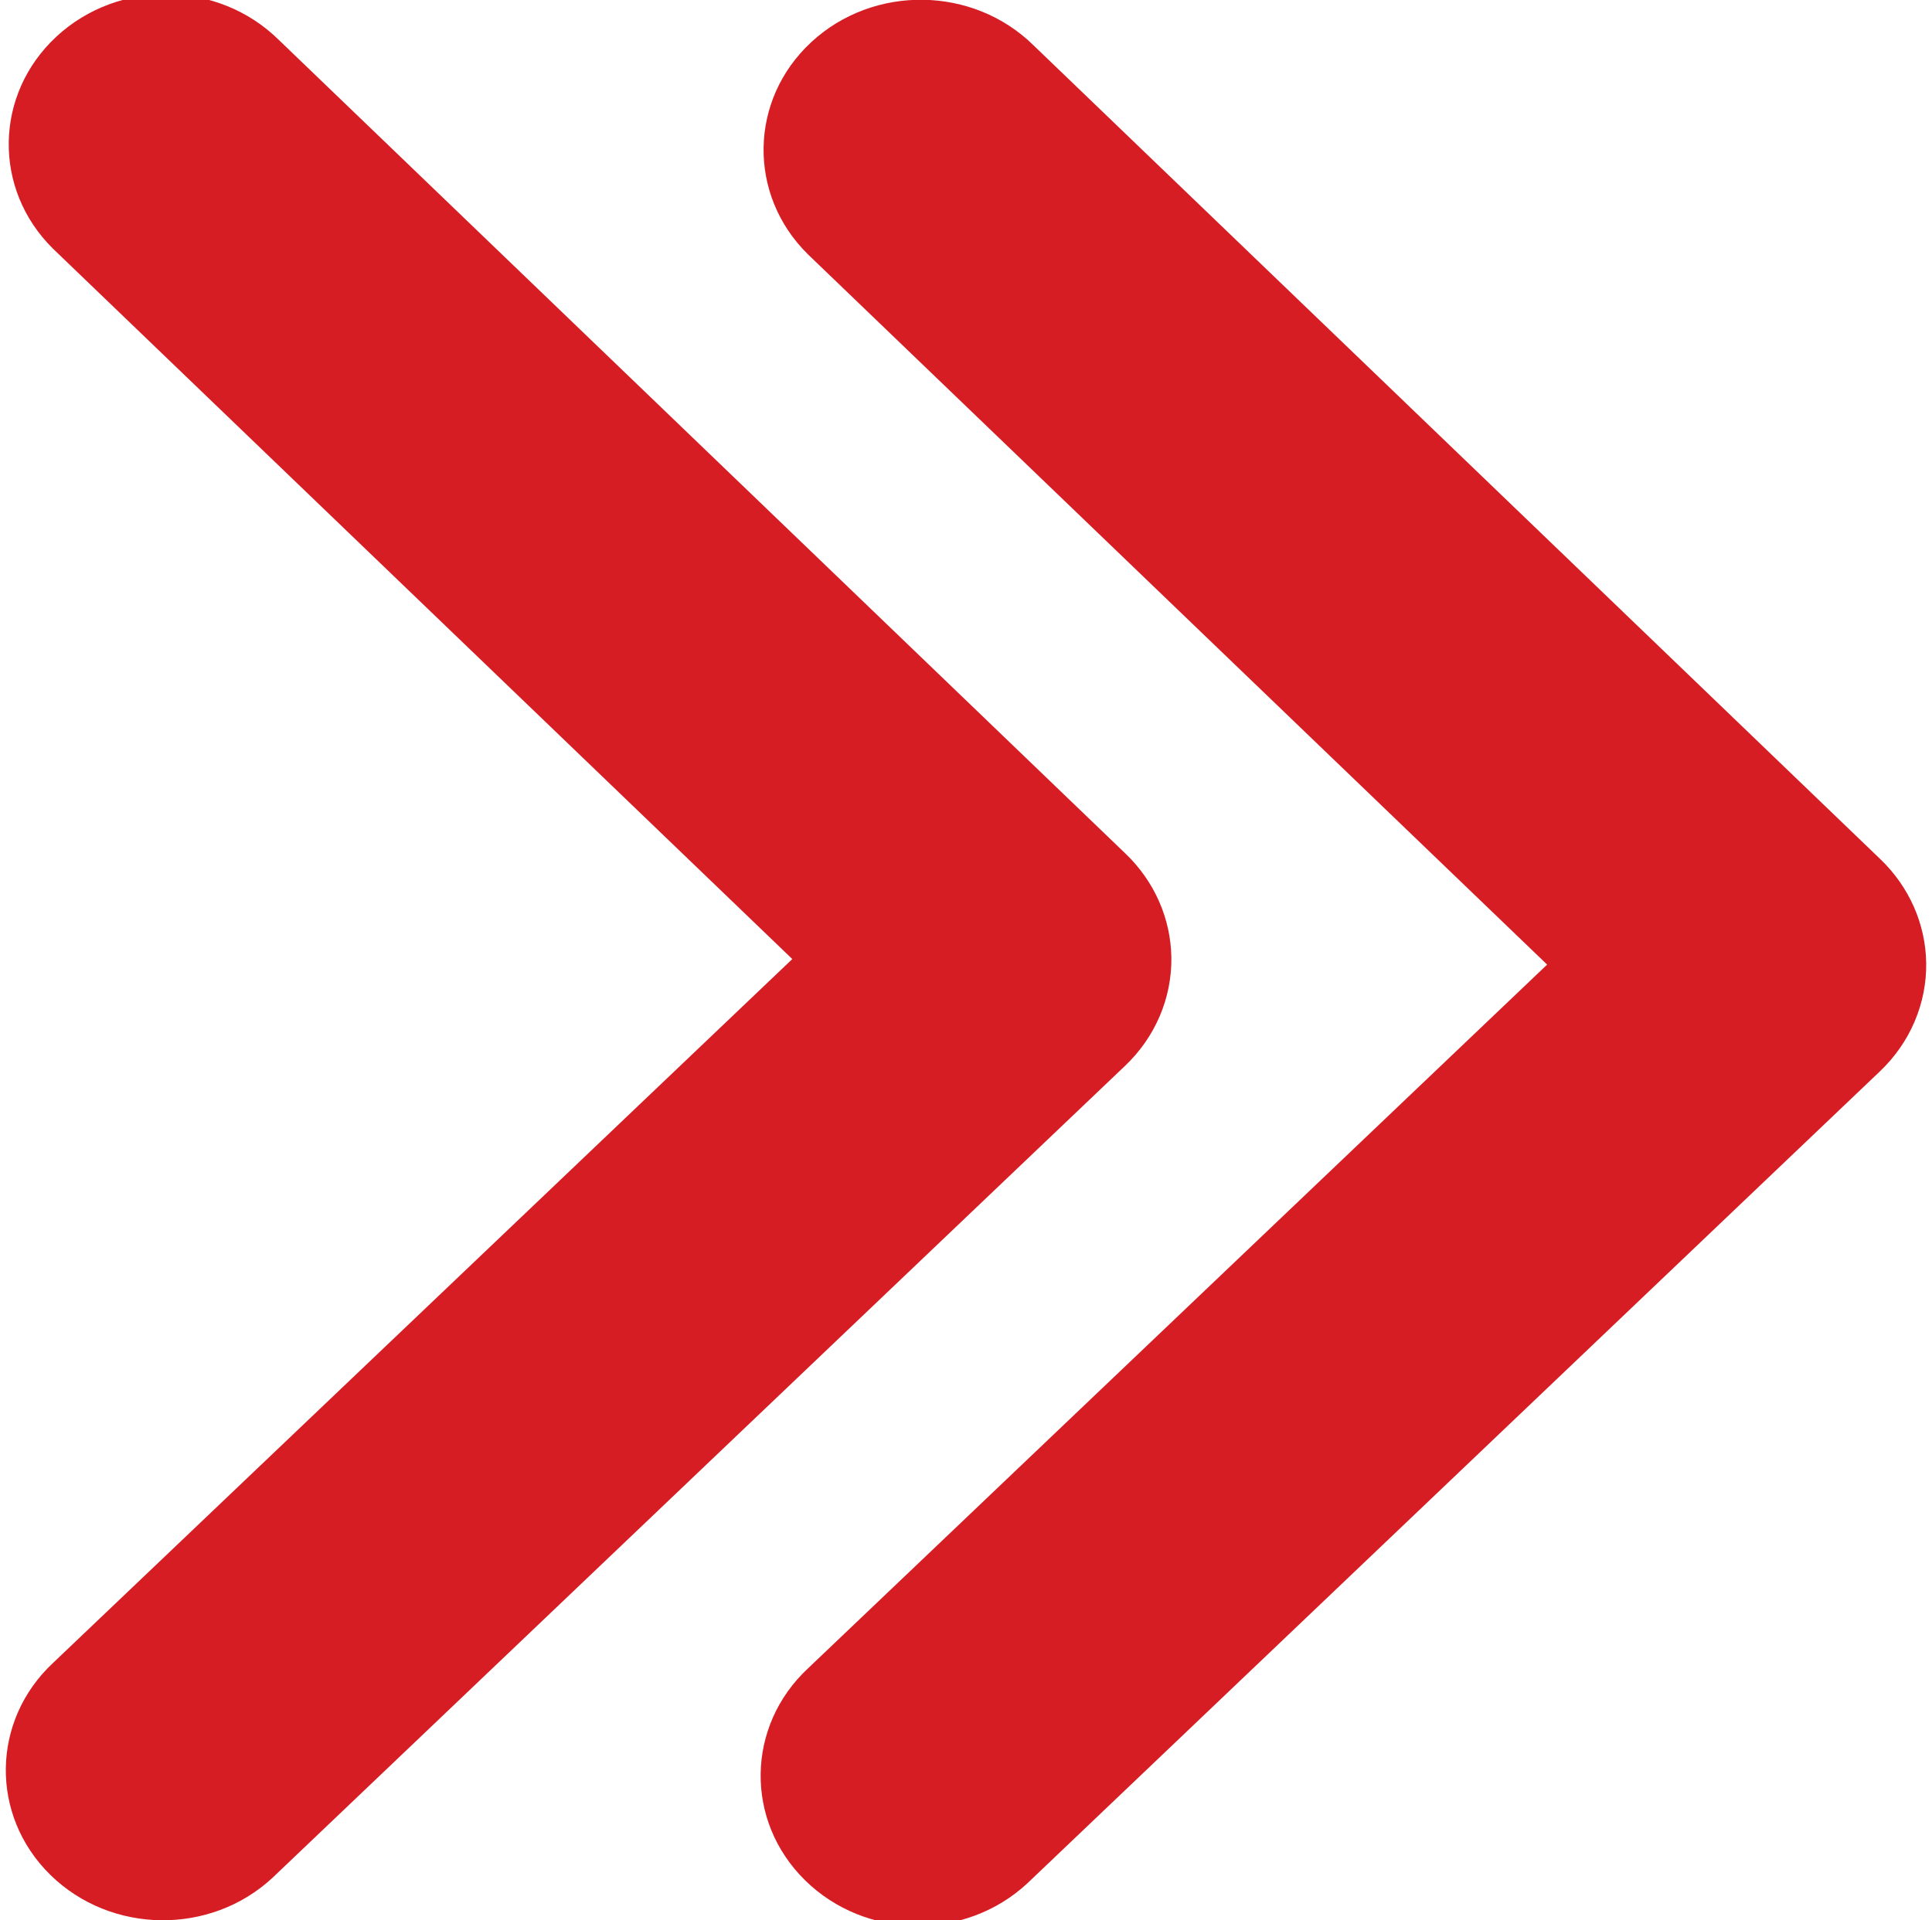 <?xml version="1.0" encoding="utf-8"?>
<!-- Generator: Adobe Illustrator 14.0.0, SVG Export Plug-In . SVG Version: 6.00 Build 43363)  -->
<!DOCTYPE svg PUBLIC "-//W3C//DTD SVG 1.1//EN" "http://www.w3.org/Graphics/SVG/1.1/DTD/svg11.dtd">
<svg version="1.1"
	 id="svg2" xmlns:dc="http://purl.org/dc/elements/1.1/" xmlns:rdf="http://www.w3.org/1999/02/22-rdf-syntax-ns#" xmlns:cc="http://creativecommons.org/ns#" xmlns:svg="http://www.w3.org/2000/svg"
	 xmlns="http://www.w3.org/2000/svg" xmlns:xlink="http://www.w3.org/1999/xlink" x="0px" y="0px" width="488.151px"
	 height="485.223px" viewBox="0 0 488.151 485.223" enable-background="new 0 0 488.151 485.223" xml:space="preserve">
<path id="path2985" fill="#D71D24" d="M486.685,243.368c-0.146-9.837-4.287-19.232-11.551-26.207L261.147,11.47
	C245.885-3.57,220.747-3.946,205,10.632c-15.747,14.577-16.141,38.588-0.877,53.628c0.229,0.226,0.459,0.447,0.692,0.667
	L390.91,243.773l-186.7,177.804c-15.721,14.604-16.068,38.616-0.777,53.63c15.291,15.016,40.429,15.348,56.148,0.742
	c0.242-0.225,0.48-0.452,0.718-0.684l214.714-204.532C482.616,263.494,486.827,253.622,486.685,243.368z"/>
<path id="path2985-1" fill="#D71D24" d="M295.963,241.966c-0.146-9.836-4.288-19.233-11.552-26.207L70.424,10.068
	C55.162-4.973,30.025-5.348,14.278,9.23C-1.469,23.807-1.863,47.818,13.4,62.858c0.229,0.226,0.459,0.447,0.693,0.667
	l186.094,178.847l-186.7,177.804c-15.72,14.604-16.066,38.614-0.776,53.63c15.29,15.015,40.429,15.348,56.147,0.743
	c0.242-0.227,0.481-0.453,0.719-0.686L284.29,269.331C291.895,262.092,296.106,252.219,295.963,241.966z"/>
</svg>
